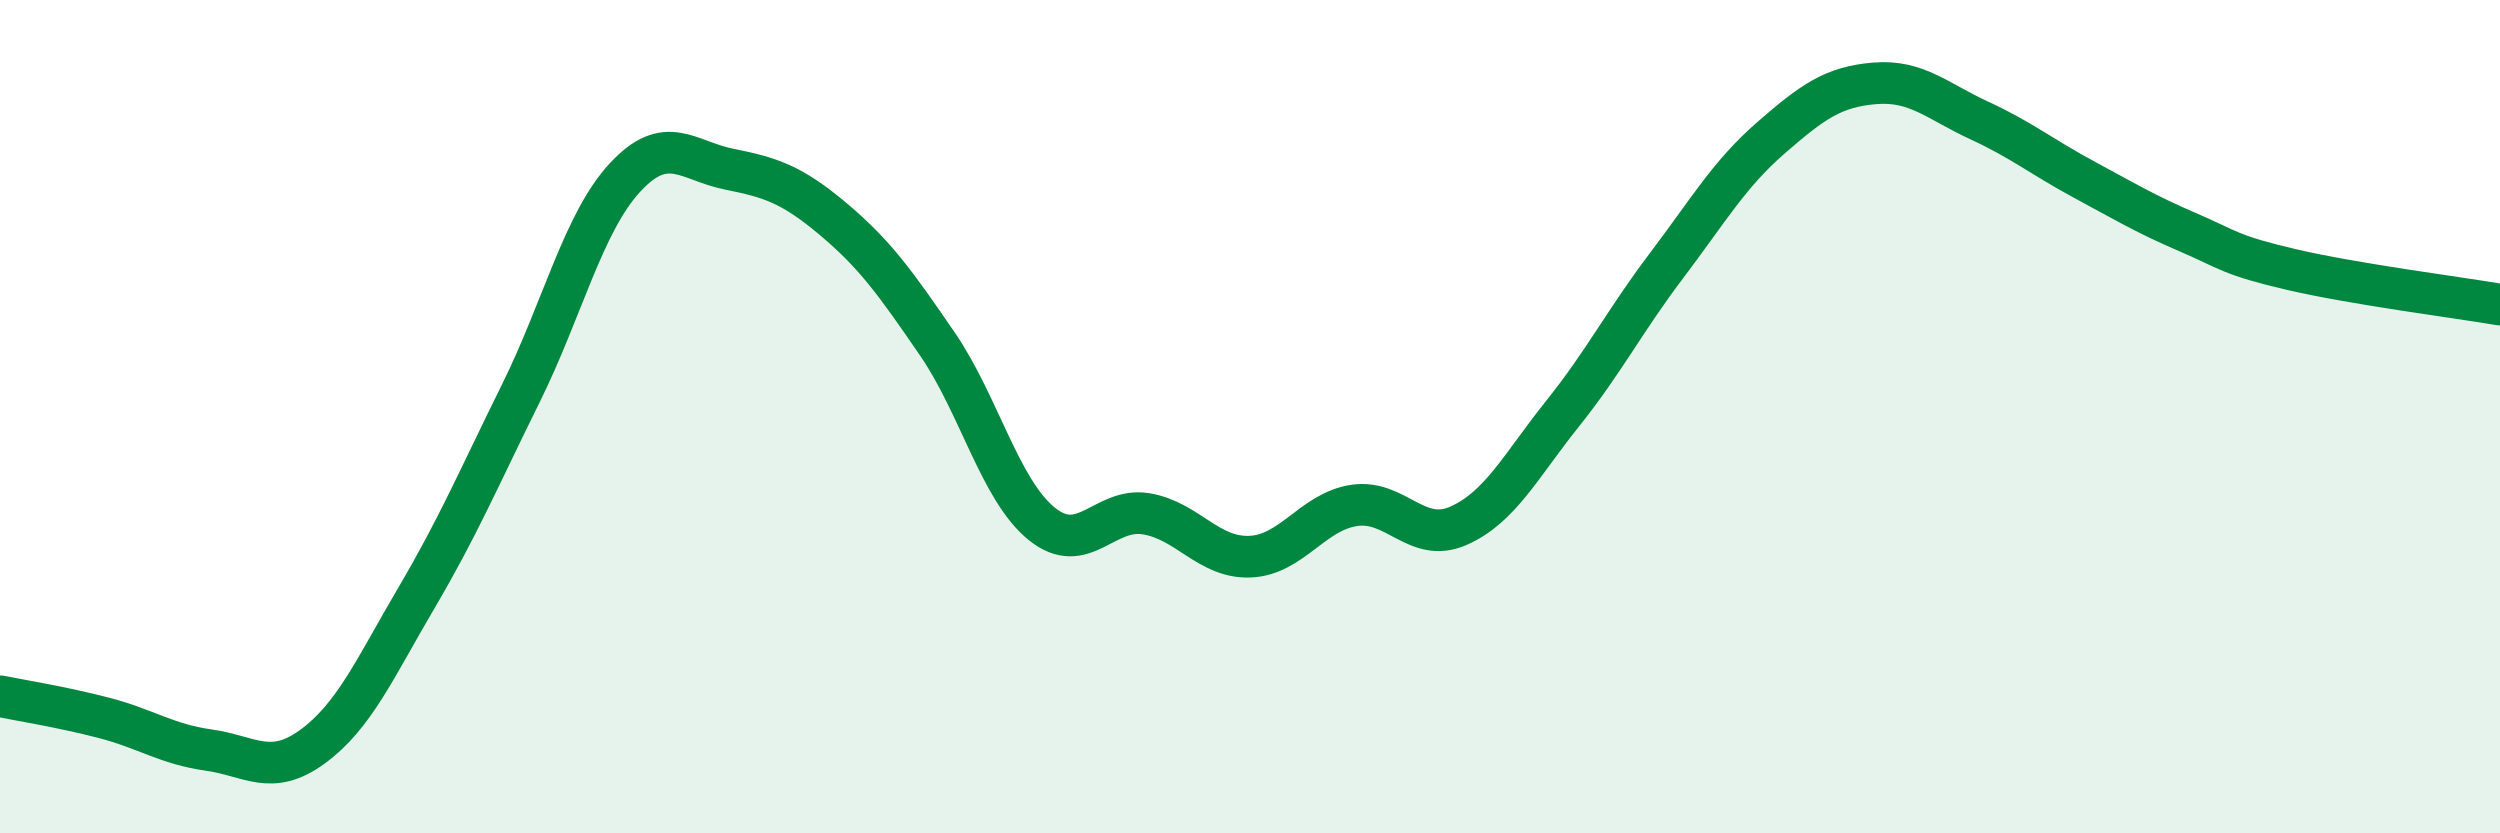 
    <svg width="60" height="20" viewBox="0 0 60 20" xmlns="http://www.w3.org/2000/svg">
      <path
        d="M 0,16.71 C 0.5,16.81 1.5,16.97 2.5,17.23 C 3.5,17.49 4,17.86 5,18 C 6,18.14 6.5,18.65 7.5,17.92 C 8.5,17.19 9,16.04 10,14.34 C 11,12.64 11.5,11.46 12.5,9.44 C 13.5,7.42 14,5.34 15,4.26 C 16,3.18 16.5,3.86 17.5,4.06 C 18.5,4.26 19,4.42 20,5.26 C 21,6.1 21.5,6.8 22.5,8.26 C 23.5,9.72 24,11.76 25,12.57 C 26,13.38 26.5,12.17 27.5,12.33 C 28.5,12.49 29,13.4 30,13.36 C 31,13.32 31.5,12.28 32.5,12.13 C 33.5,11.98 34,13.06 35,12.62 C 36,12.18 36.5,11.18 37.5,9.93 C 38.5,8.68 39,7.69 40,6.37 C 41,5.05 41.5,4.18 42.5,3.31 C 43.5,2.44 44,2.08 45,2 C 46,1.92 46.5,2.43 47.5,2.89 C 48.5,3.35 49,3.76 50,4.3 C 51,4.84 51.5,5.14 52.5,5.57 C 53.5,6 53.5,6.12 55,6.47 C 56.5,6.82 59,7.14 60,7.31L60 20L0 20Z"
        fill="#008740"
        opacity="0.1"
        stroke-linecap="round"
        stroke-linejoin="round"
      />
      <path
        d="M 0,16.71 C 0.5,16.81 1.5,16.97 2.5,17.23 C 3.5,17.49 4,17.86 5,18 C 6,18.14 6.5,18.65 7.5,17.92 C 8.5,17.19 9,16.04 10,14.34 C 11,12.64 11.5,11.46 12.5,9.44 C 13.5,7.42 14,5.34 15,4.26 C 16,3.18 16.5,3.86 17.5,4.06 C 18.5,4.26 19,4.42 20,5.26 C 21,6.1 21.5,6.8 22.5,8.26 C 23.5,9.72 24,11.76 25,12.57 C 26,13.38 26.5,12.17 27.5,12.33 C 28.5,12.49 29,13.4 30,13.36 C 31,13.32 31.5,12.28 32.5,12.13 C 33.5,11.98 34,13.06 35,12.62 C 36,12.18 36.5,11.18 37.5,9.93 C 38.5,8.68 39,7.69 40,6.37 C 41,5.05 41.5,4.18 42.5,3.31 C 43.5,2.44 44,2.08 45,2 C 46,1.92 46.5,2.43 47.5,2.89 C 48.5,3.35 49,3.76 50,4.3 C 51,4.84 51.5,5.14 52.5,5.57 C 53.5,6 53.5,6.12 55,6.47 C 56.5,6.82 59,7.14 60,7.31"
        stroke="#008740"
        stroke-width="1"
        fill="none"
        stroke-linecap="round"
        stroke-linejoin="round"
      />
    </svg>
  